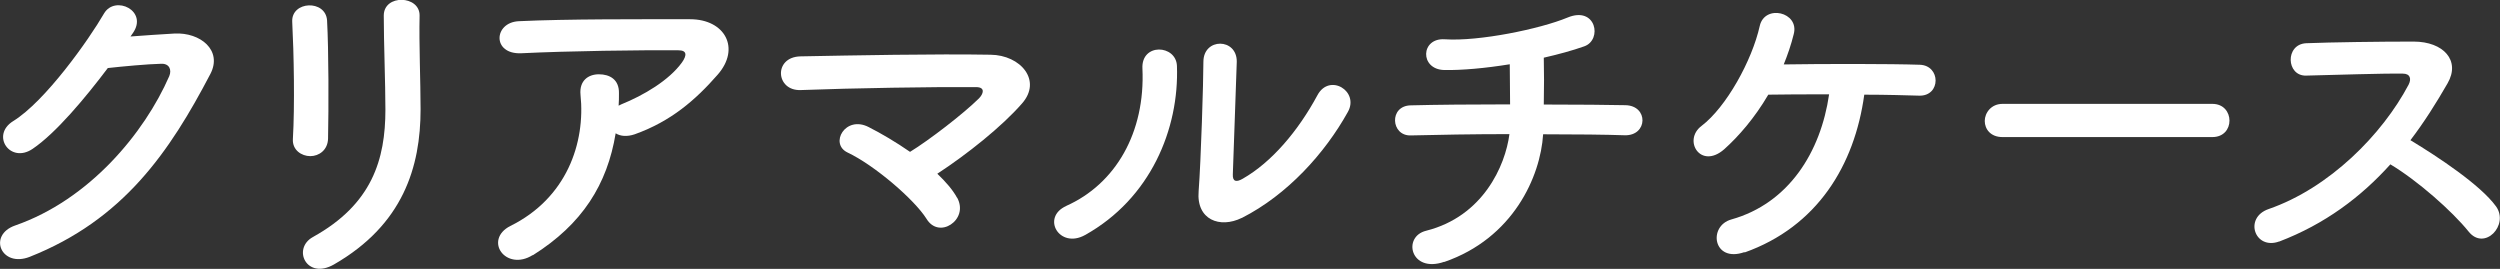 <?xml version="1.0" encoding="UTF-8"?><svg id="_レイヤー_2" xmlns="http://www.w3.org/2000/svg" viewBox="0 0 152.11 16.36"><rect x="0" y="0" width="152.11" height="16.36" fill="#333333" stroke="none"/><defs><style>.cls-1{fill:#fff;}</style></defs><g id="_レイアウト"><g><path class="cls-1" d="M7.94,2.22c.87-.06,1.87-.14,2.68-.18,1.57-.08,2.93,1.02,2.18,2.46C10.32,9.24,7.51,13.37,1.8,15.63c-1.73,.67-2.56-1.32-.88-1.91,4.52-1.57,7.87-5.63,9.38-9.09,.16-.39,0-.77-.49-.75-.85,.02-2.34,.16-3.25,.26-1.38,1.83-3.17,3.97-4.58,4.92-1.36,.92-2.56-.83-1.18-1.69C2.75,6.17,5.4,2.43,6.33,.82c.67-1.14,2.71-.16,1.75,1.2l-.14,.2Z"/><path class="cls-1" d="M18.88,9.5c-.53,0-1.1-.37-1.06-1.04,.12-2.01,.06-5.21-.04-7.14-.06-1.26,2.03-1.36,2.12-.08,.1,1.83,.1,5.31,.06,7.2-.02,.69-.55,1.06-1.08,1.06Zm.16,4.92c3.6-1.99,4.41-4.72,4.41-7.75,0-1.59-.1-4.11-.1-5.72,0-1.32,2.2-1.24,2.18,0-.04,1.73,.06,4.01,.06,5.7,0,3.5-1.06,7.02-5.27,9.44-1.67,.96-2.56-.96-1.28-1.67Z"/><path class="cls-1" d="M32.41,15.52c-.81,.51-1.57,.28-1.91-.18-.35-.47-.26-1.18,.55-1.59,3.42-1.69,4.58-5.04,4.27-7.99-.08-.85,.47-1.24,1.12-1.24s1.24,.31,1.22,1.16c0,.24,0,.51-.02,.75,.06-.02,.1-.06,.16-.08,1.36-.55,2.91-1.46,3.7-2.56,.3-.43,.3-.73-.22-.73-2.28-.02-6.71,.04-9.56,.18-1.79,.08-1.69-1.87-.16-1.95,2.95-.14,7.38-.12,10.43-.12,2.12,0,3.09,1.77,1.67,3.38-1.34,1.53-2.83,2.83-5.04,3.62-.47,.16-.88,.12-1.16-.06-.51,3.11-2.03,5.53-5.04,7.42Z"/><path class="cls-1" d="M58.24,12.03c.37,.69,.08,1.32-.39,1.63-.47,.31-1.1,.28-1.48-.35-.73-1.16-3.15-3.25-4.8-4.03-1.12-.53-.14-2.28,1.28-1.55,.77,.39,1.67,.92,2.52,1.51,1.16-.71,3.25-2.32,4.19-3.25,.26-.26,.43-.69-.18-.69-2.54-.02-7.5,.06-10.66,.18-1.53,.06-1.67-2.01-.02-2.05,3.19-.06,8.2-.16,11.57-.1,1.83,.02,3.15,1.57,1.91,2.97-1.22,1.4-3.34,3.09-5.15,4.27,.51,.49,.94,.98,1.2,1.46Z"/><path class="cls-1" d="M64.87,12.53c3.01-1.34,4.82-4.47,4.64-8.36-.08-1.57,2.05-1.46,2.1-.16,.14,3.84-1.61,8.07-5.59,10.29-1.57,.87-2.69-1.08-1.14-1.77Zm10.68,.73c-1.32,.65-2.77,.12-2.62-1.63,.14-1.83,.29-6.67,.29-7.87,0-1.48,2.05-1.46,2.03,0-.02,.79-.22,6.16-.24,6.85-.02,.45,.22,.49,.61,.26,1.75-1,3.36-2.89,4.54-5.08,.73-1.36,2.56-.24,1.85,1.02-1.4,2.52-3.68,5.04-6.45,6.45Z"/><path class="cls-1" d="M87.87,15.93c-2.05,.71-2.56-1.53-1.1-1.89,3.46-.87,4.82-3.95,5.07-5.88-2.2,0-4.39,.04-6,.08-1.22,.04-1.34-1.81,0-1.83,1.51-.04,3.76-.06,6.04-.06,0-.85-.02-1.77-.02-2.44-1.48,.24-2.91,.37-3.99,.35-1.5-.04-1.44-1.97,.04-1.87,2.07,.14,5.8-.63,7.46-1.32,1.75-.73,2.14,1.36,1.02,1.75-.73,.26-1.59,.49-2.46,.69,.02,.79,.02,1.87,0,2.85,2.14,0,4.01,.02,4.96,.04,1.42,.02,1.38,1.87-.04,1.83-1.12-.04-2.95-.06-4.96-.06-.16,2.58-1.83,6.33-6.02,7.77Z"/><path class="cls-1" d="M106.14,15.34c-1.91,.67-2.24-1.59-.79-1.99,3.48-.98,5.43-4.09,5.94-7.61-1.38,0-2.73,0-3.7,.02-.83,1.42-1.81,2.54-2.68,3.32-1.44,1.26-2.54-.55-1.38-1.42,1.5-1.14,3.07-3.97,3.54-6.08,.3-1.34,2.42-.85,2.07,.49-.16,.65-.37,1.26-.61,1.85,2.4-.04,6.53-.04,8.28,.02,.63,.02,.96,.49,.96,.96s-.33,.94-1,.92c-.75-.02-1.97-.06-3.34-.06-.59,4.31-2.87,8.03-7.28,9.6Z"/><path class="cls-1" d="M121.84,8.34c-.73,0-1.08-.49-1.08-.98s.39-1.04,1.08-1.04h12.77c.69,0,1.04,.51,1.04,1.02s-.35,1-1.04,1h-12.77Z"/><path class="cls-1" d="M138.68,14.69c-1.49,.55-2.18-1.44-.65-1.97,3.7-1.28,6.92-4.54,8.52-7.57,.18-.35,.1-.67-.35-.67-1.28-.02-4.09,.08-5.88,.12-1.22,.04-1.3-1.91,0-1.97,1.48-.06,4.47-.1,6.53-.1,1.83,0,2.87,1.16,2.07,2.54-.69,1.2-1.42,2.36-2.26,3.46,1.69,1.02,4.27,2.73,5.21,4.03,.81,1.14-.71,2.73-1.67,1.53-1-1.24-3.09-3.09-4.76-4.09-1.79,1.99-3.99,3.64-6.77,4.7Z"/></g></g></svg>
